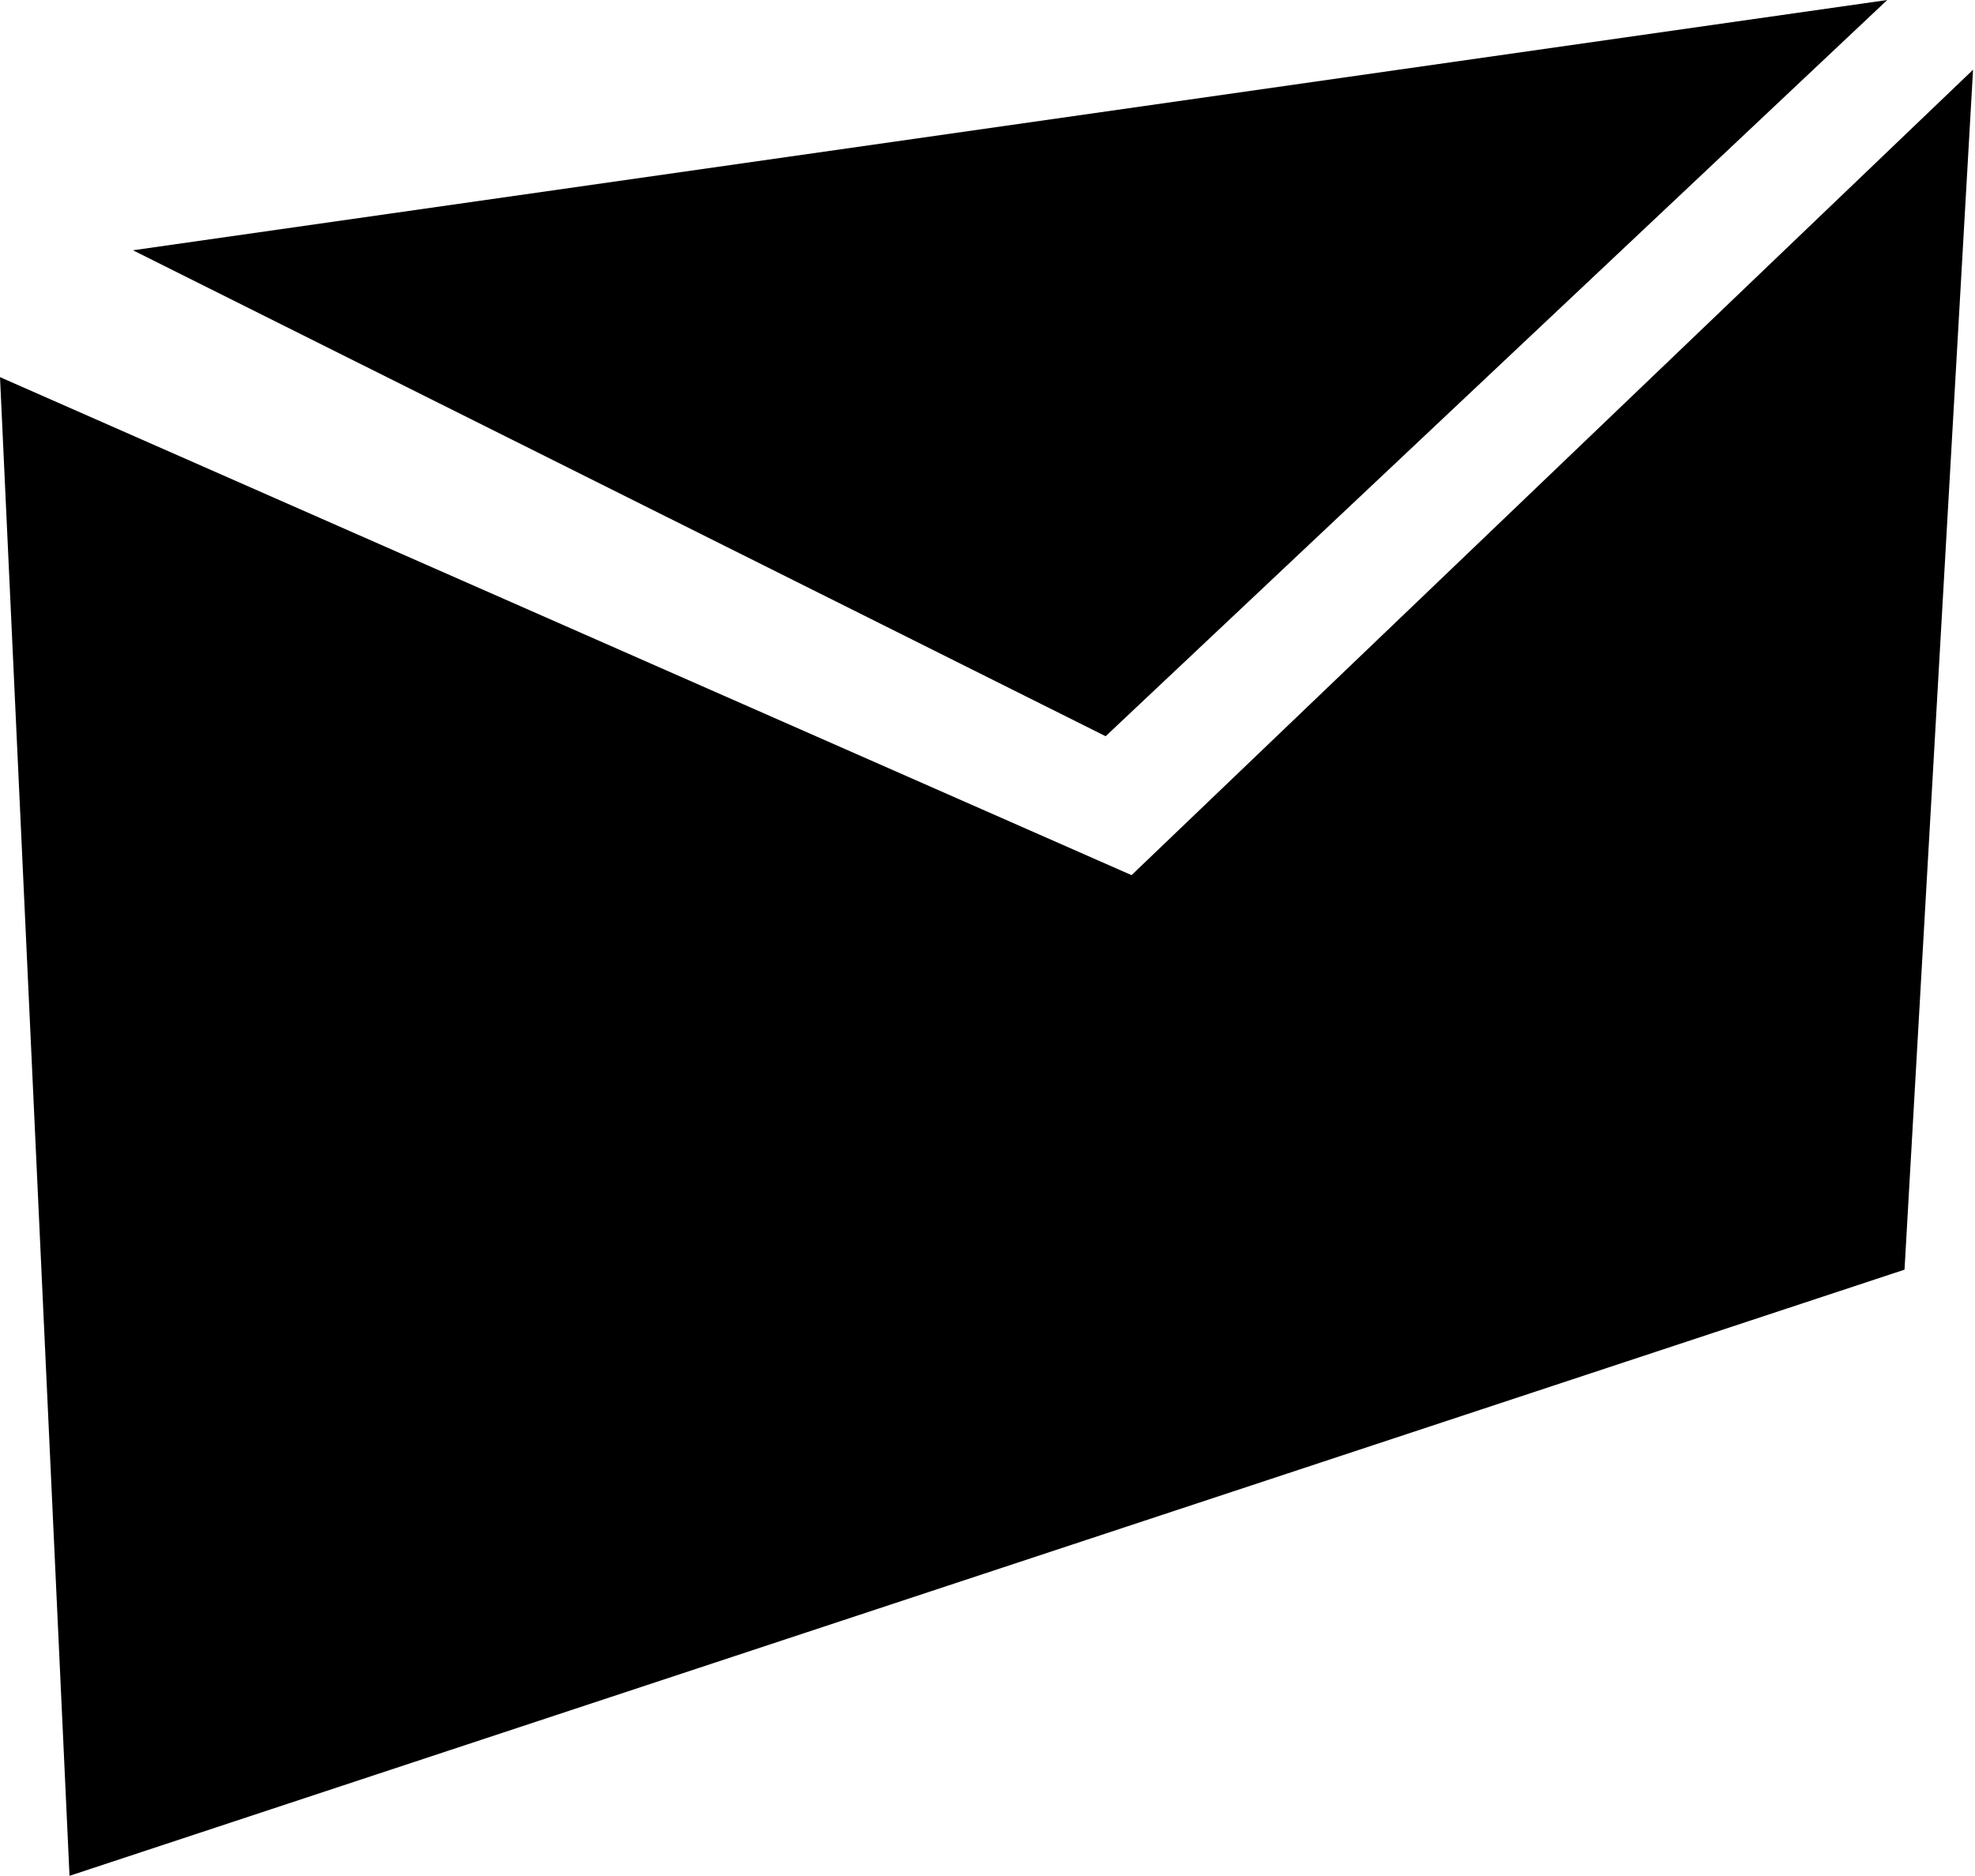 <svg xmlns="http://www.w3.org/2000/svg" viewBox="0 0 539 512"><path d="M36.287 68.313L515.052 0 301.743 200.95 36.287 68.314zM18.974 512L0 102.938l308.813 135.93L538.467 19.036 519.765 346.55 18.975 512z"/></svg>